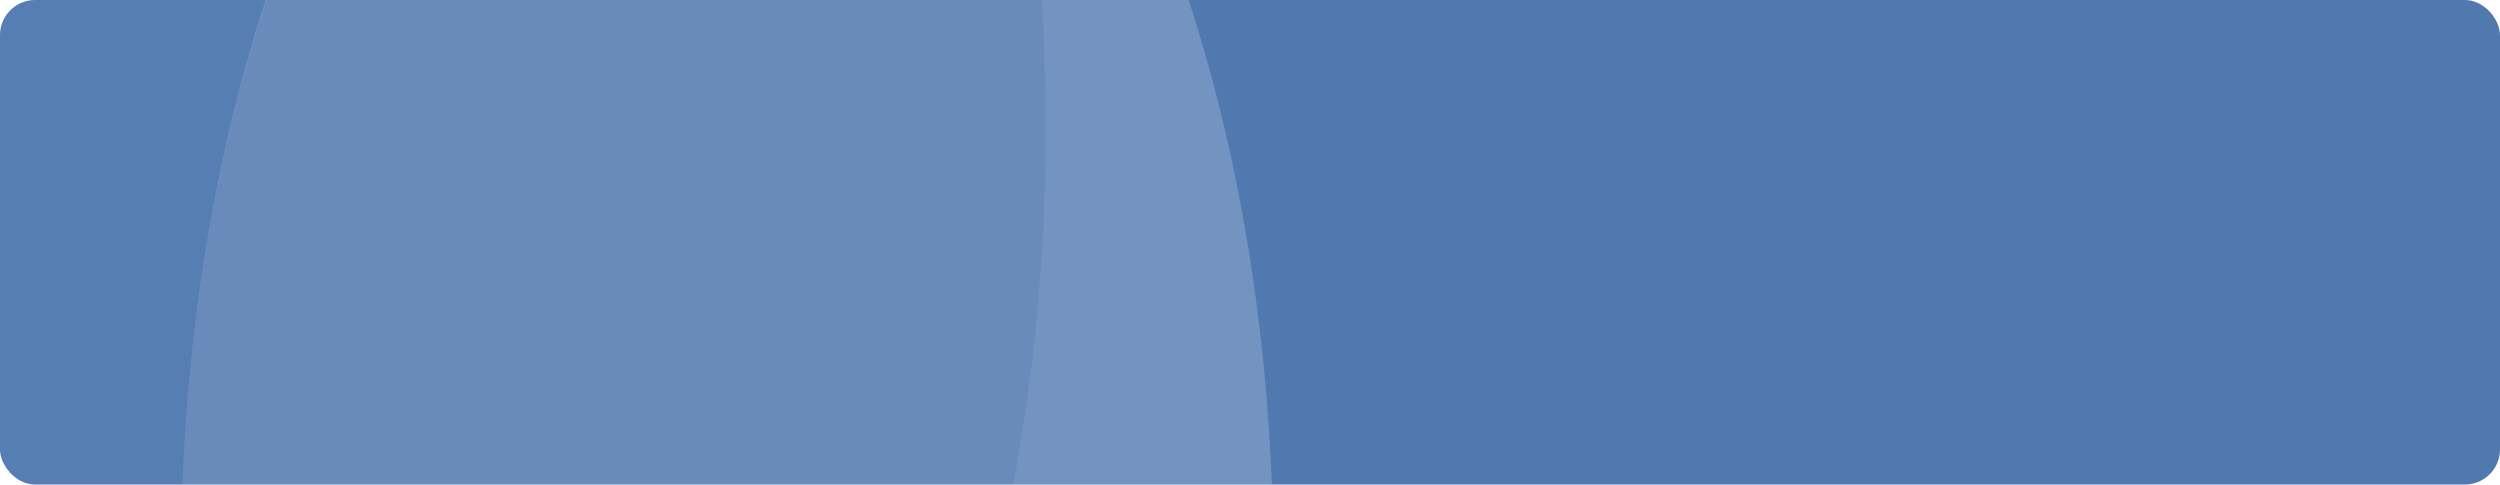 <svg xmlns="http://www.w3.org/2000/svg" width="712" height="138" viewBox="0 0 712 138" fill="none"><g clip-path="url(#clip0_84_7)"><rect width="712" height="138" rx="10" fill="#5079B0"></rect><g opacity="0.2"><g opacity="0.2" filter="url(#filter0_d_84_7)"><path d="M142.233 -262.2C183.488 -262.2 223.054 -230.663 252.225 -174.526C281.397 -118.39 297.785 -42.252 297.785 37.137C297.785 116.526 281.397 192.664 252.225 248.801C223.054 304.937 183.488 336.474 142.233 336.474H6.126C0.978 336.474 -3.959 332.547 -7.604 325.553C-11.249 318.558 -13.304 309.068 -13.318 299.163L-13.318 37.137C-13.318 -42.252 3.07 -118.39 32.242 -174.526C61.413 -230.663 100.979 -262.2 142.233 -262.2Z" fill="white"></path></g><g style="mix-blend-mode:soft-light"><path d="M207.107 -139.115C248.361 -139.115 287.927 -107.578 317.098 -51.441C346.27 4.695 362.658 80.833 362.658 160.222V422.248C362.658 432.171 360.61 441.689 356.963 448.706C353.317 455.723 348.371 459.665 343.214 459.665H207.107C165.844 459.665 126.272 428.122 97.095 371.976C67.919 315.829 51.527 239.678 51.527 160.275C51.527 80.872 67.919 4.721 97.095 -51.426C126.272 -107.572 165.844 -139.115 207.107 -139.115Z" fill="white"></path></g><g style="mix-blend-mode:exclusion" opacity="0.2"><path d="M80.603 334.995C63.968 290.405 54.045 237.849 51.928 183.109C49.81 128.369 55.58 73.566 68.601 24.727C81.623 -24.111 101.392 -65.091 125.734 -93.707C150.076 -122.322 178.048 -137.463 206.572 -137.465H207.597C232.752 -137.536 257.536 -125.779 279.791 -103.217C292.309 -57.74 298.505 -6.808 297.776 44.636C297.048 96.08 289.42 146.287 275.633 190.384C261.846 234.482 242.369 270.97 219.092 296.308C195.816 321.647 169.53 334.974 142.787 334.995H80.603Z" fill="#0A1C8F"></path></g></g></g><defs><filter id="filter0_d_84_7" x="-29.318" y="-266.2" width="343.104" height="630.675" filterUnits="userSpaceOnUse" color-interpolation-filters="sRGB"><feGaussianBlur stdDeviation="8"></feGaussianBlur></filter><clipPath id="clip0_84_7"><rect width="712" height="138" rx="10" fill="white"></rect></clipPath></defs></svg>